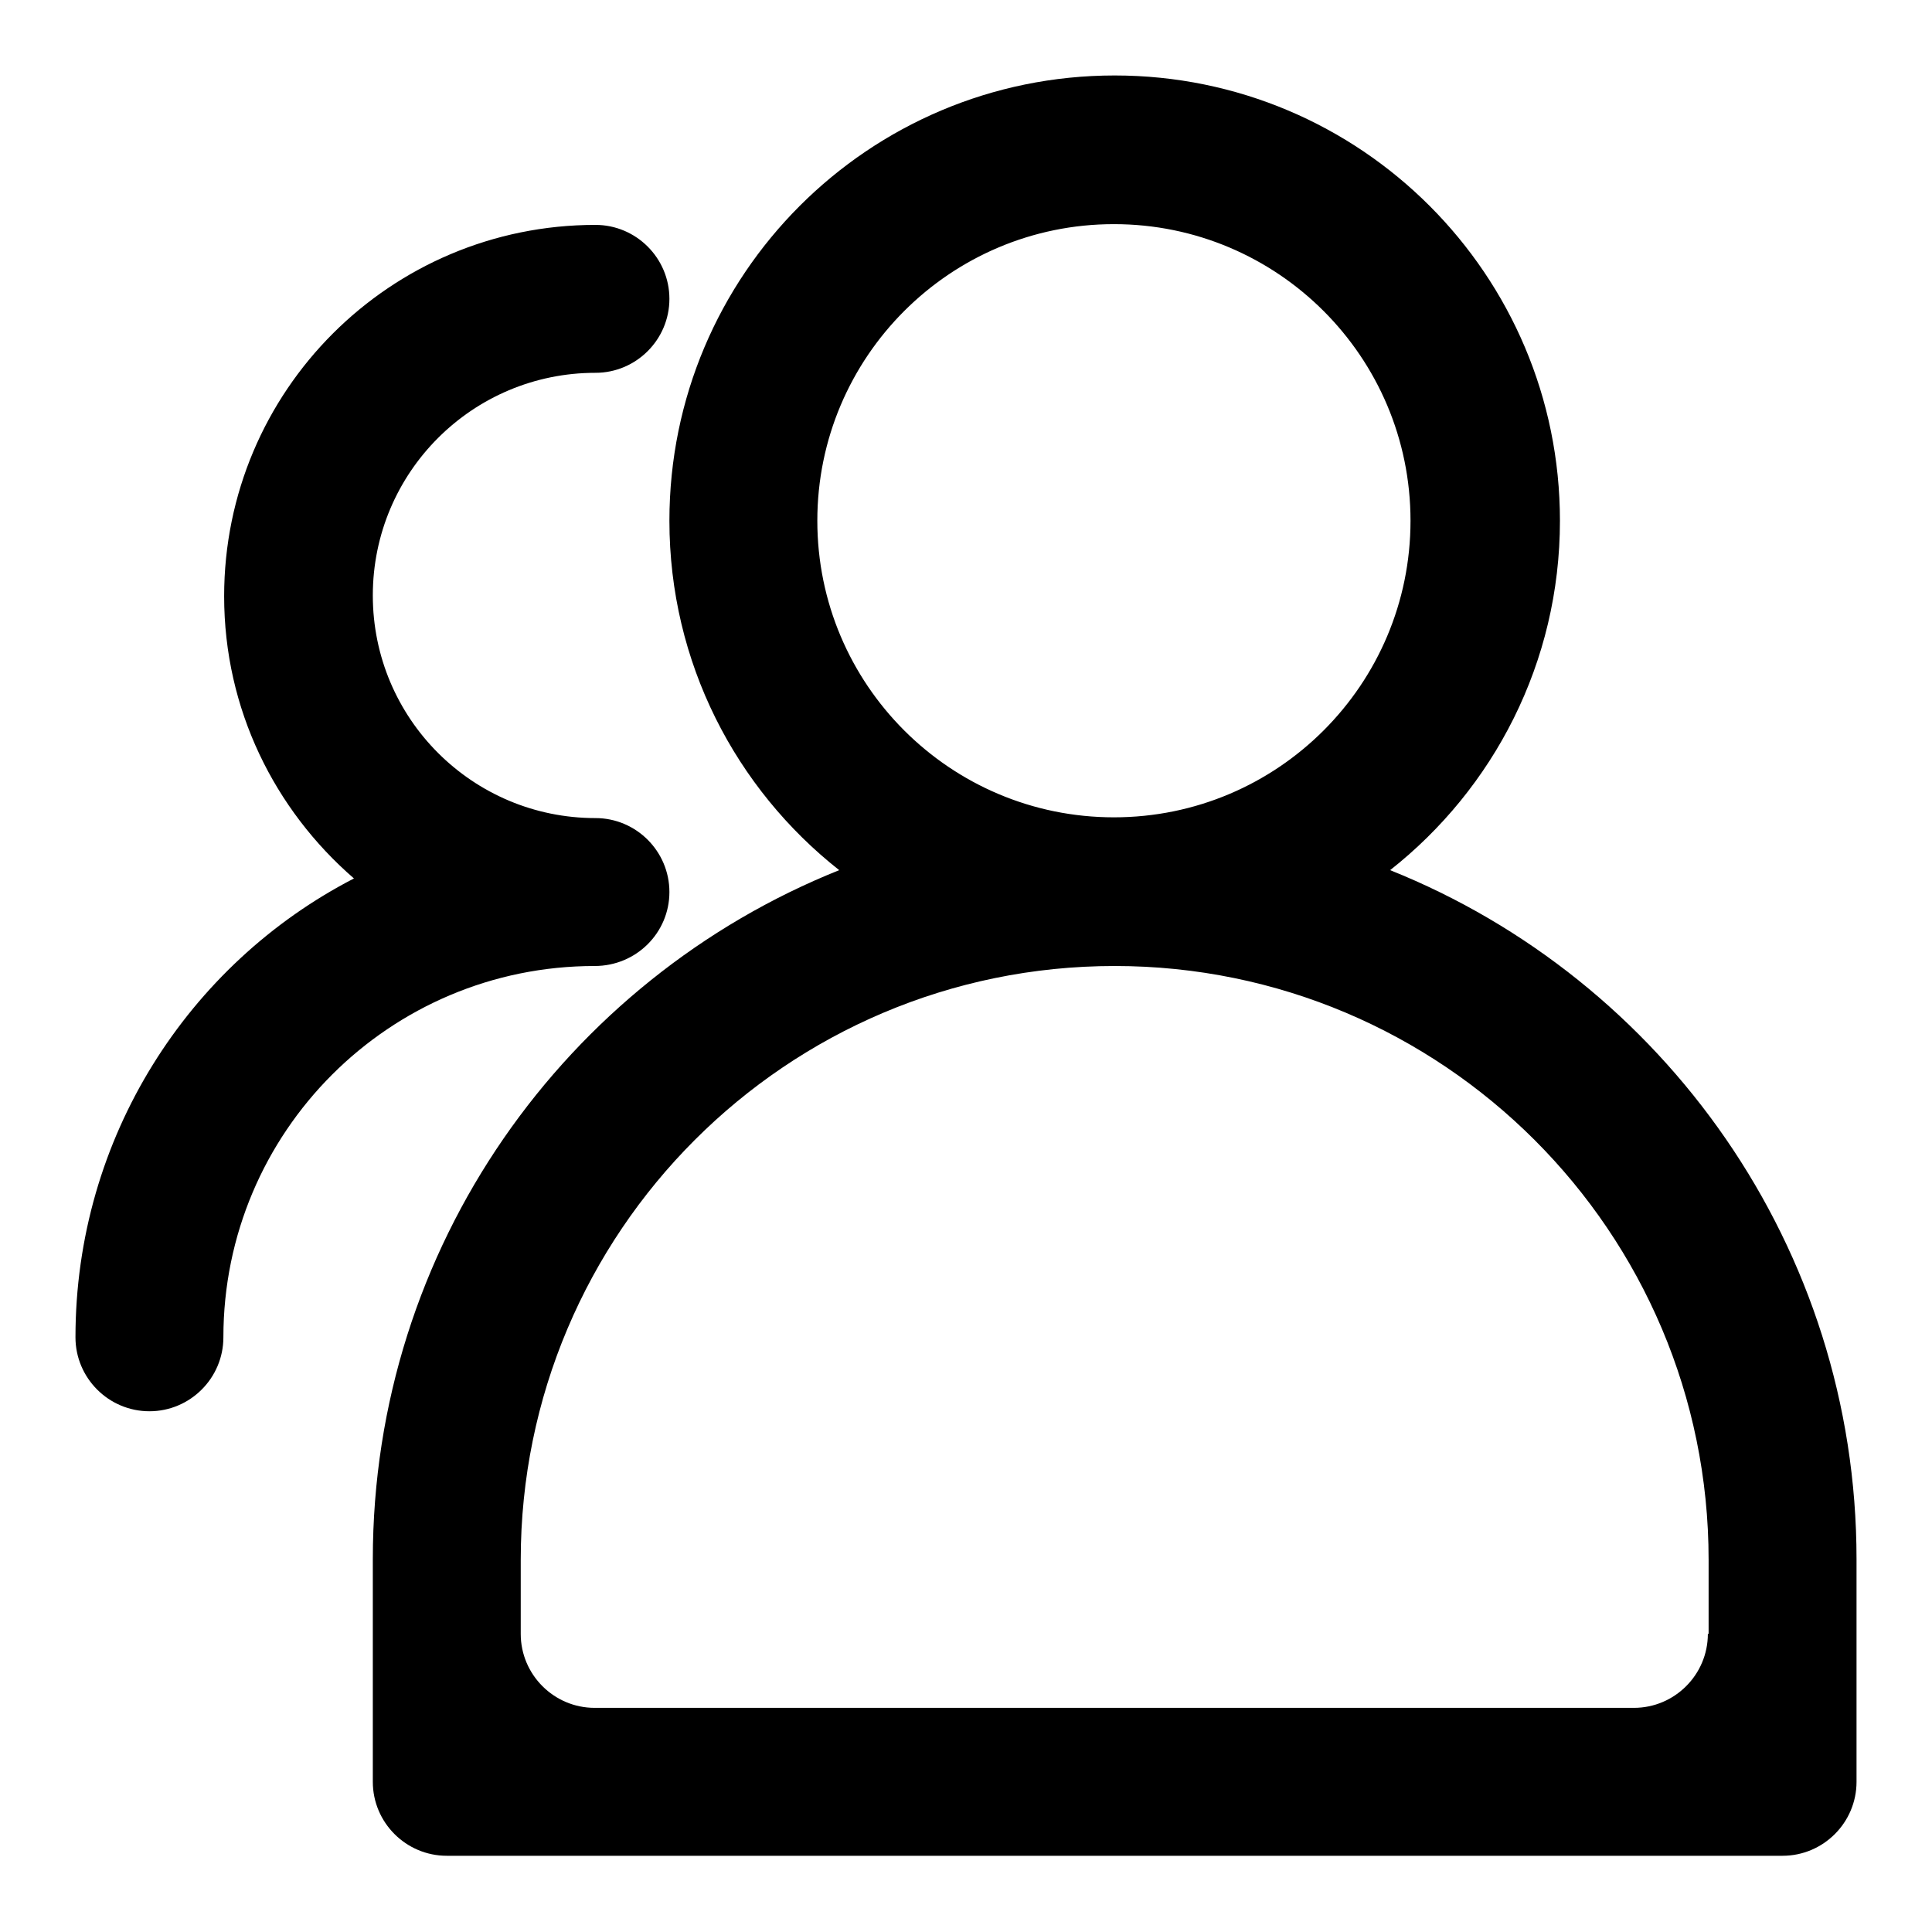 <?xml version="1.0" encoding="utf-8"?>
<!-- Svg Vector Icons : http://www.onlinewebfonts.com/icon -->
<!DOCTYPE svg PUBLIC "-//W3C//DTD SVG 1.1//EN" "http://www.w3.org/Graphics/SVG/1.1/DTD/svg11.dtd">
<svg version="1.1" xmlns="http://www.w3.org/2000/svg" xmlns:xlink="http://www.w3.org/1999/xlink" x="0px" y="0px" viewBox="0 0 256 256" enable-background="new 0 0 256 256" xml:space="preserve">
<g> <path fill="#000000" d="M184.2,115.3c13.7-10.8,22.5-27.5,22.5-46.3c0-32.6-26.4-59-59-59c-32.6,0-59,26.4-59,59 c0,18.8,8.8,35.5,22.5,46.3c-36.2,14.5-61.8,49.9-61.8,91.3v29.5c0,5.4,4.4,9.8,9.8,9.8h177c5.4,0,9.8-4.4,9.8-9.8v-9.8v-19.7 C246,165.3,220.4,129.8,184.2,115.3L184.2,115.3z M108.3,69c0-21.7,17.6-39.3,39.3-39.3c21.7,0,39.3,17.6,39.3,39.3 c0,21.7-17.6,39.3-39.3,39.3C125.9,108.3,108.3,90.7,108.3,69L108.3,69z M226.3,216.5c0,5.4-4.4,9.8-9.8,9.8H78.8 c-5.4,0-9.8-4.4-9.8-9.8v-9.8c0-43.4,35.2-78.7,78.7-78.7c43.4,0,78.7,35.2,78.7,78.7V216.5L226.3,216.5z M88.7,118.2 c0-5.4-4.4-9.8-9.8-9.8l0,0c-16.3,0-29.5-13.2-29.5-29.5s13.2-29.5,29.5-29.5h0c5.4,0,9.8-4.4,9.8-9.8c0-5.4-4.4-9.8-9.8-9.8l0,0 c-27.2,0-49.2,22-49.2,49.2c0,15,6.7,28.3,17.2,37.4C25,127.7,10,150.7,10,177.2c0,5.4,4.4,9.8,9.8,9.8c5.4,0,9.8-4.4,9.8-9.8 c0-27.2,22-49.2,49.2-49.2C84.3,128,88.7,123.6,88.7,118.2L88.7,118.2z"/></g>
</svg>